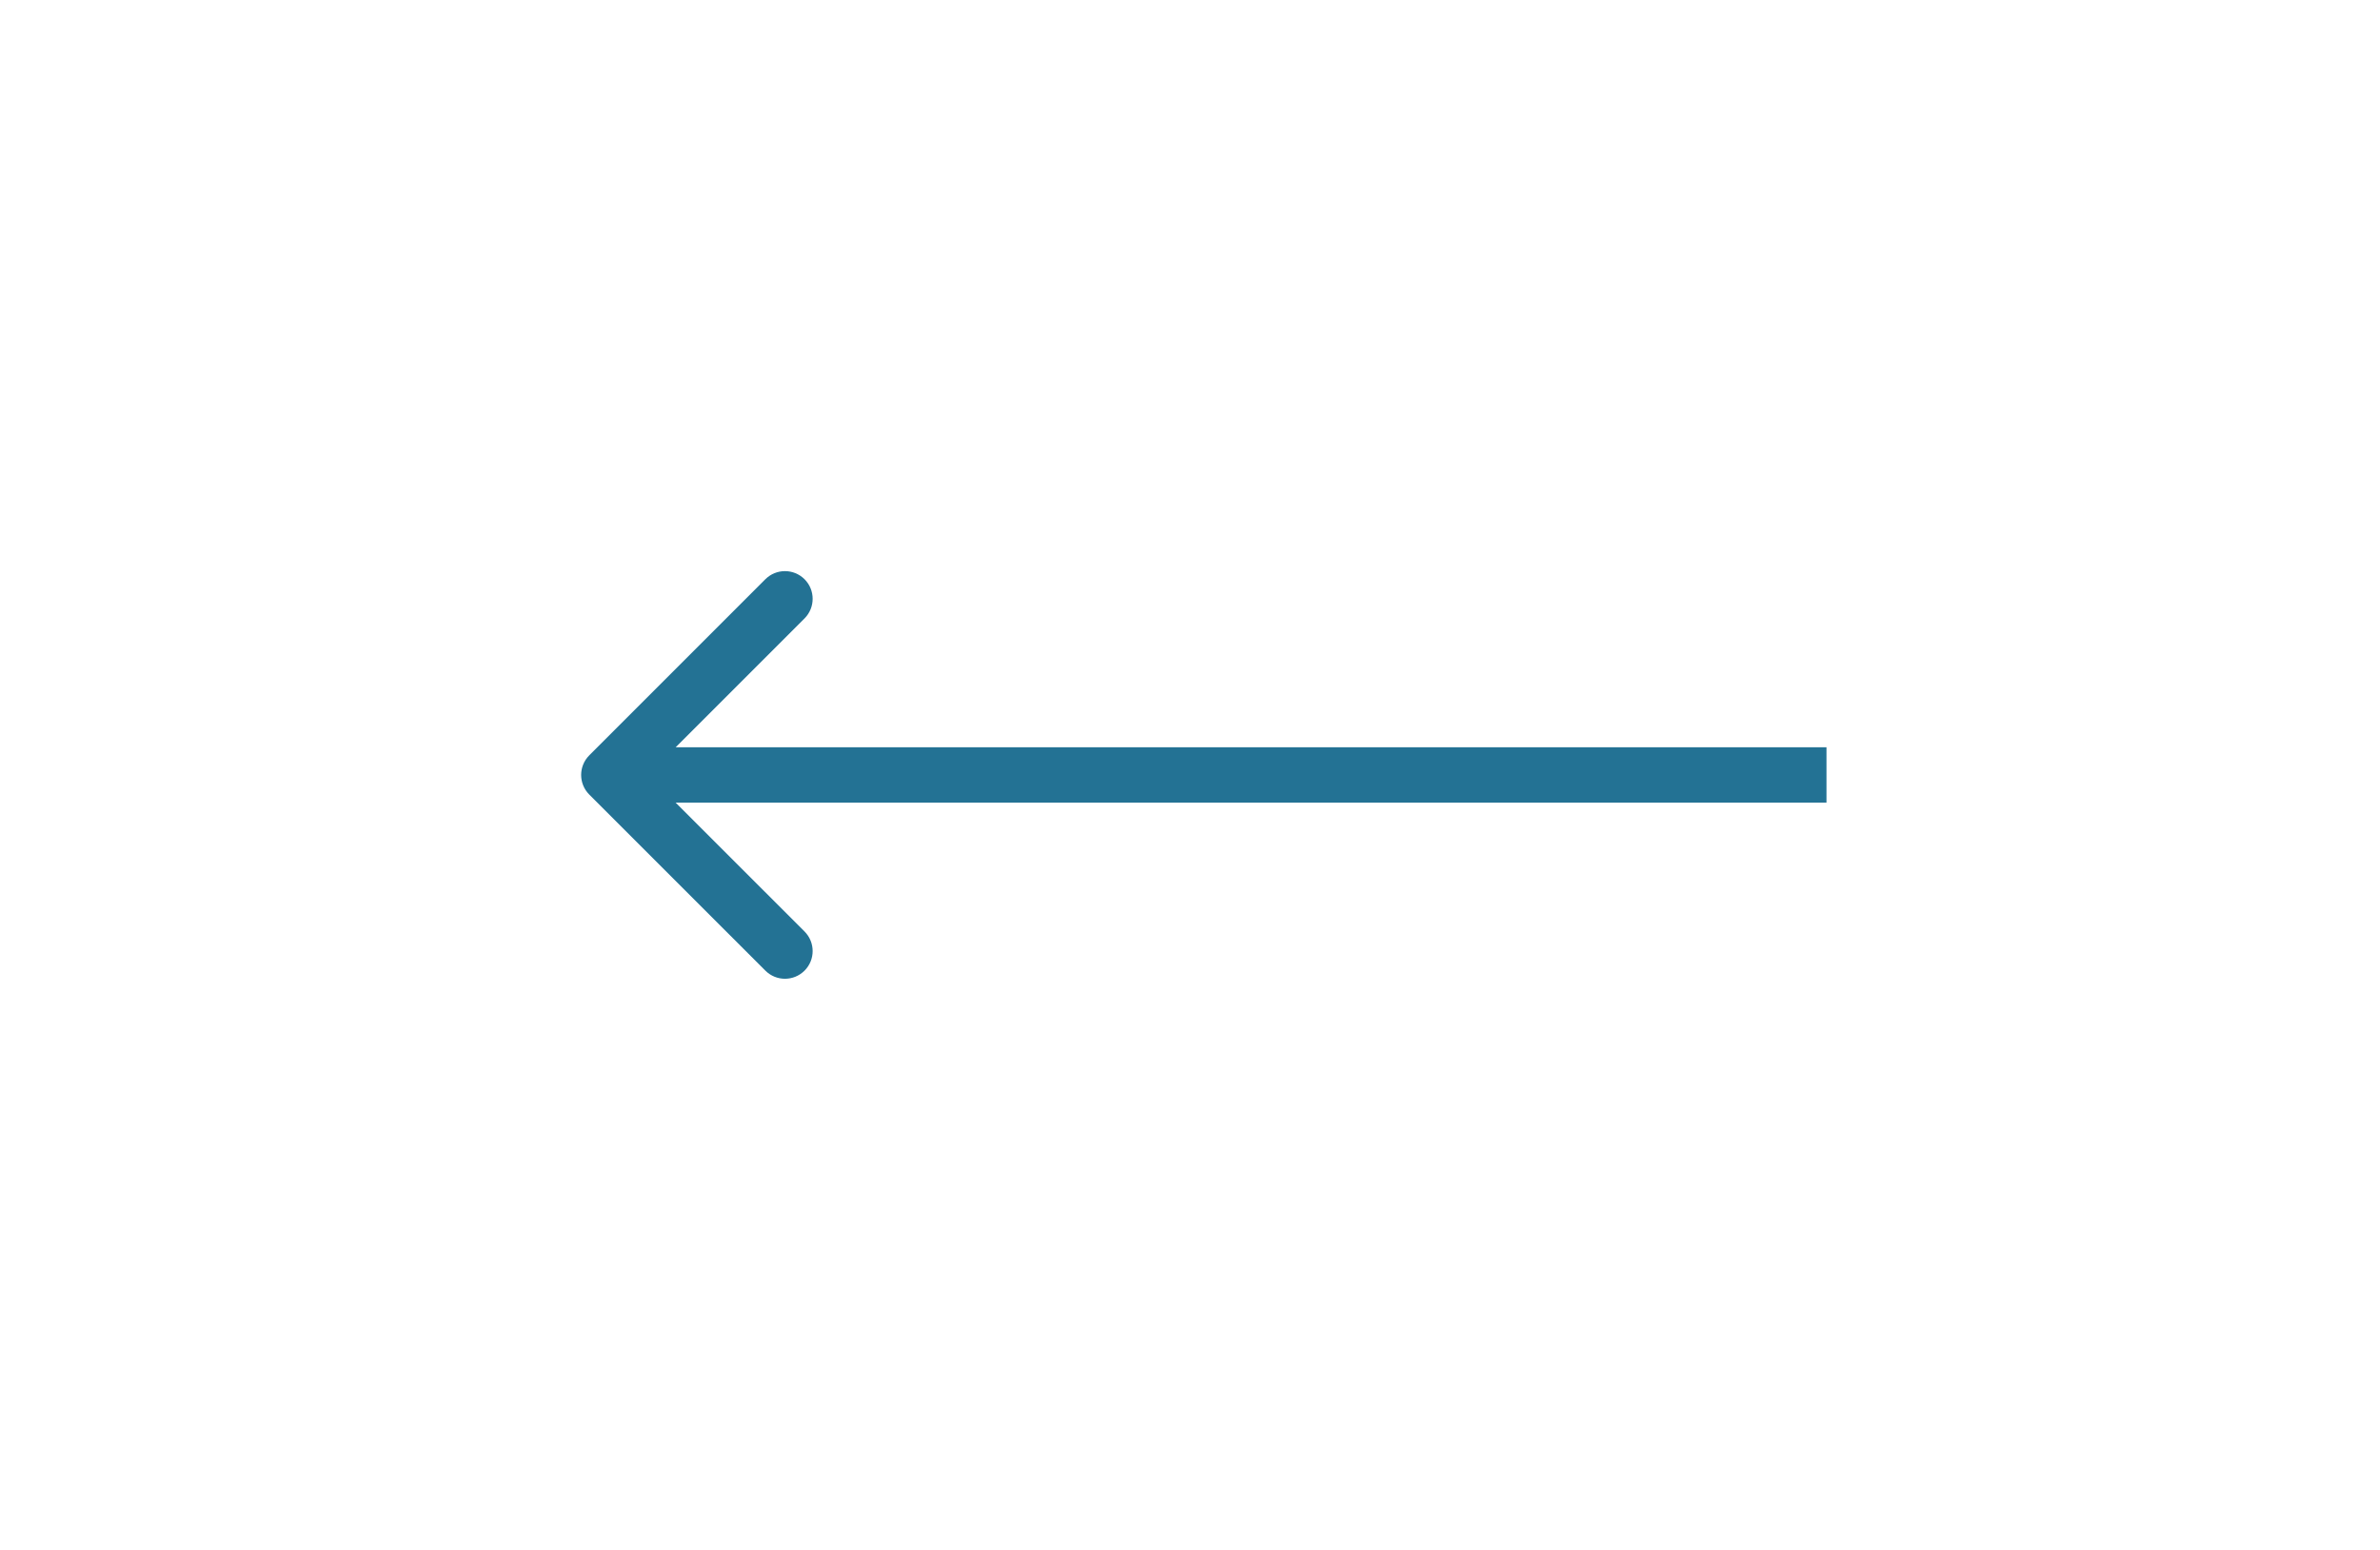 <?xml version="1.0" encoding="UTF-8"?> <svg xmlns="http://www.w3.org/2000/svg" width="43" height="28" viewBox="0 0 43 28" fill="none"> <g filter="url(#filter0_d)"> <path d="M10.646 13.646C10.451 13.842 10.451 14.158 10.646 14.354L13.828 17.535C14.024 17.731 14.34 17.731 14.536 17.535C14.731 17.34 14.731 17.024 14.536 16.828L11.707 14L14.536 11.172C14.731 10.976 14.731 10.66 14.536 10.464C14.34 10.269 14.024 10.269 13.828 10.464L10.646 13.646ZM33 13.5L11 13.5L11 14.5L33 14.5L33 13.5Z" fill="#237294"></path> </g> <defs> <filter id="filter0_d" x="0.5" y="0.318" width="42.5" height="27.364" filterUnits="userSpaceOnUse" color-interpolation-filters="sRGB"> <feFlood flood-opacity="0" result="BackgroundImageFix"></feFlood> <feColorMatrix in="SourceAlpha" type="matrix" values="0 0 0 0 0 0 0 0 0 0 0 0 0 0 0 0 0 0 127 0"></feColorMatrix> <feOffset></feOffset> <feGaussianBlur stdDeviation="5"></feGaussianBlur> <feColorMatrix type="matrix" values="0 0 0 0 1 0 0 0 0 1 0 0 0 0 1 0 0 0 0.25 0"></feColorMatrix> <feBlend mode="normal" in2="BackgroundImageFix" result="effect1_dropShadow"></feBlend> <feBlend mode="normal" in="SourceGraphic" in2="effect1_dropShadow" result="shape"></feBlend> </filter> </defs> </svg> 